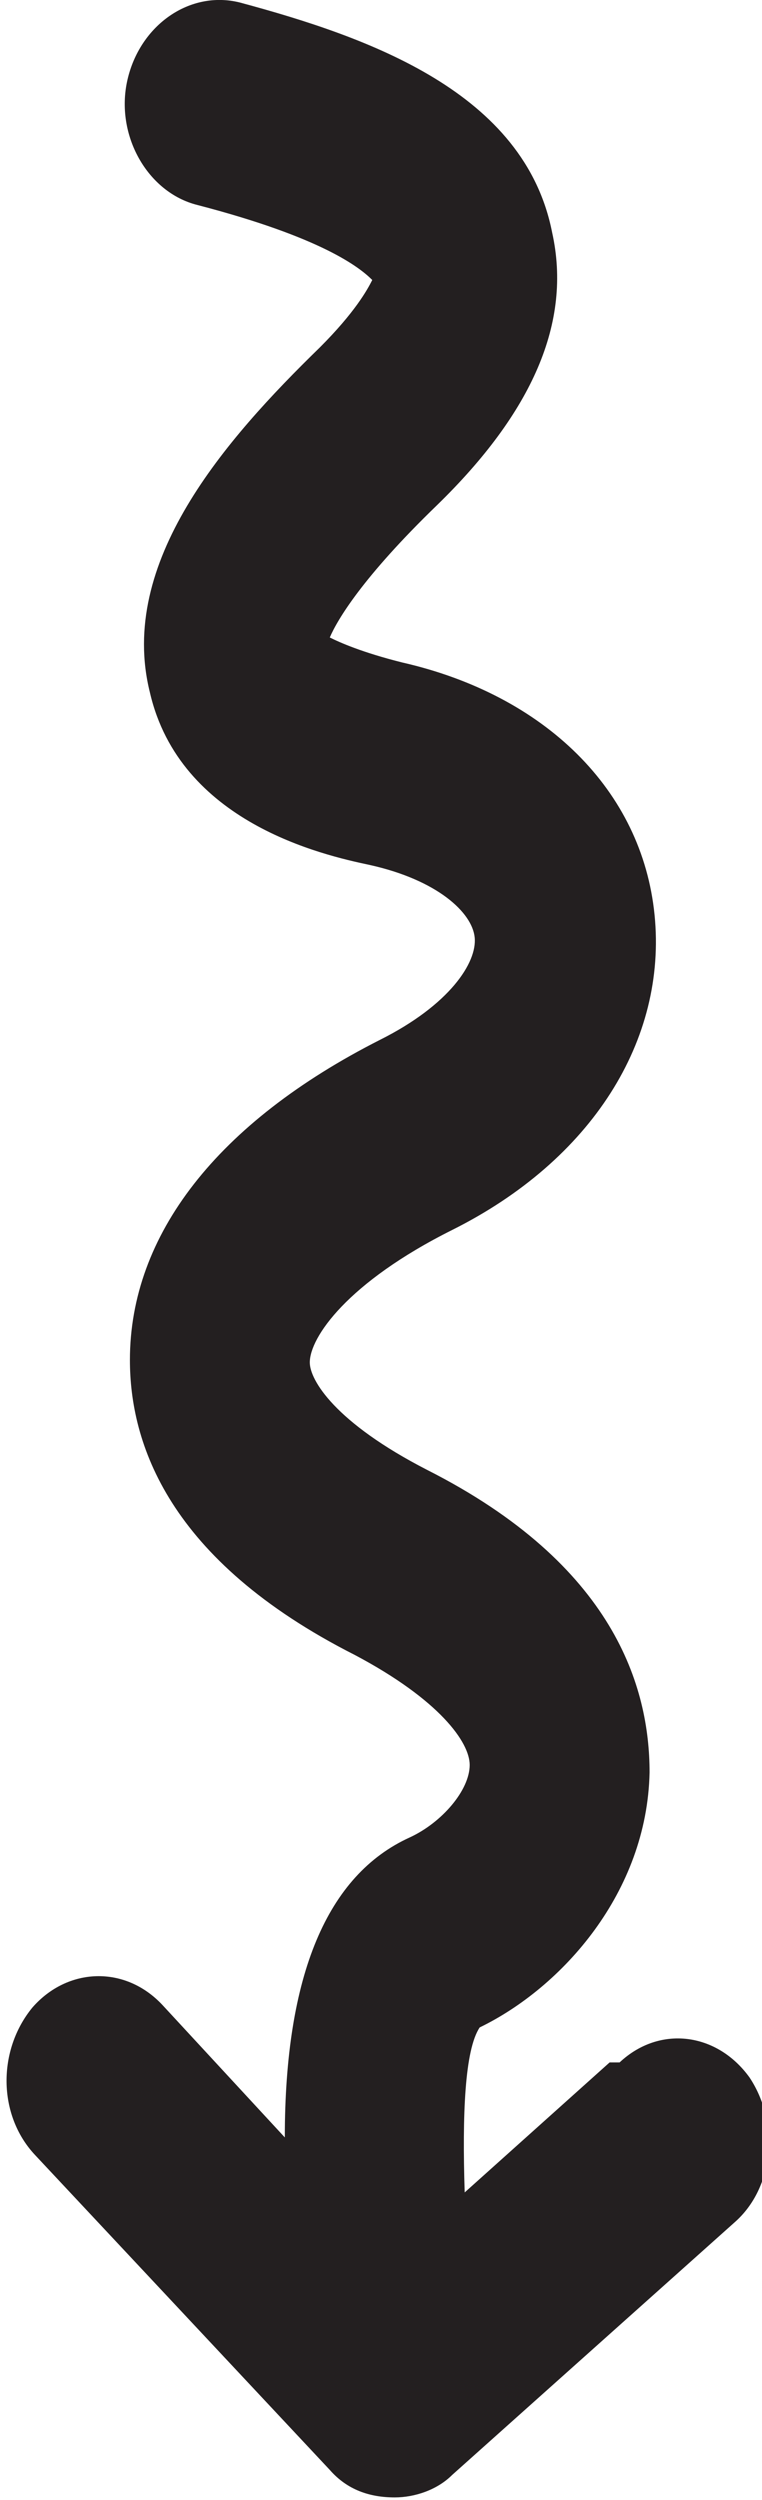 <?xml version="1.0" encoding="UTF-8"?>
<svg id="Livello_1" xmlns="http://www.w3.org/2000/svg" version="1.1" viewBox="0 0 30.5 100">
  <!-- Generator: Adobe Illustrator 29.1.0, SVG Export Plug-In . SVG Version: 2.1.0 Build 142)  -->
  <defs>
    <style>
      .st0 {
        fill: #231f20;
      }
    </style>
  </defs>
  <path class="st0" d="M24.4,82.5l-5.8,5.2c-.1-3.1,0-5.7.6-6.6,3.3-1.6,6.7-5.4,6.8-10.2,0-3.4-1.4-8.3-8.9-12.1-3.7-1.9-4.7-3.6-4.7-4.3,0-1,1.5-3.2,5.7-5.3,5.6-2.8,8.6-7.6,8.1-12.6-.5-5-4.4-8.8-10.1-10.1-1.6-.4-2.5-.8-2.9-1,.3-.7,1.3-2.4,4.3-5.3,3.8-3.7,5.4-7.3,4.6-10.9C21,3.7,14.8,1.5,9.6.1c-2-.5-4,.9-4.5,3.1-.5,2.2.8,4.5,2.8,5,5,1.3,6.5,2.5,7,3-.2.4-.7,1.3-2.1,2.7-3.8,3.7-8.1,8.6-6.8,13.8,1.2,5.2,6.9,6.5,8.8,6.9,2.7.6,4.1,1.9,4.2,2.9.1,1-1,2.7-3.8,4.1-6.5,3.3-10,7.8-10,12.8,0,3.3,1.5,8,9,11.8,3.4,1.8,4.6,3.5,4.6,4.4,0,1-1.1,2.3-2.4,2.9-3.3,1.5-5,5.5-5,12l-4.9-5.3c-1.5-1.6-3.8-1.5-5.2.1-1.4,1.7-1.4,4.3.1,5.9l11.8,12.6c.7.8,1.6,1.1,2.6,1.1.8,0,1.7-.3,2.3-.9l11.3-10.1c1.6-1.4,1.8-4,.6-5.8-1.3-1.8-3.6-2.1-5.2-.6h0Z"/>
</svg>
